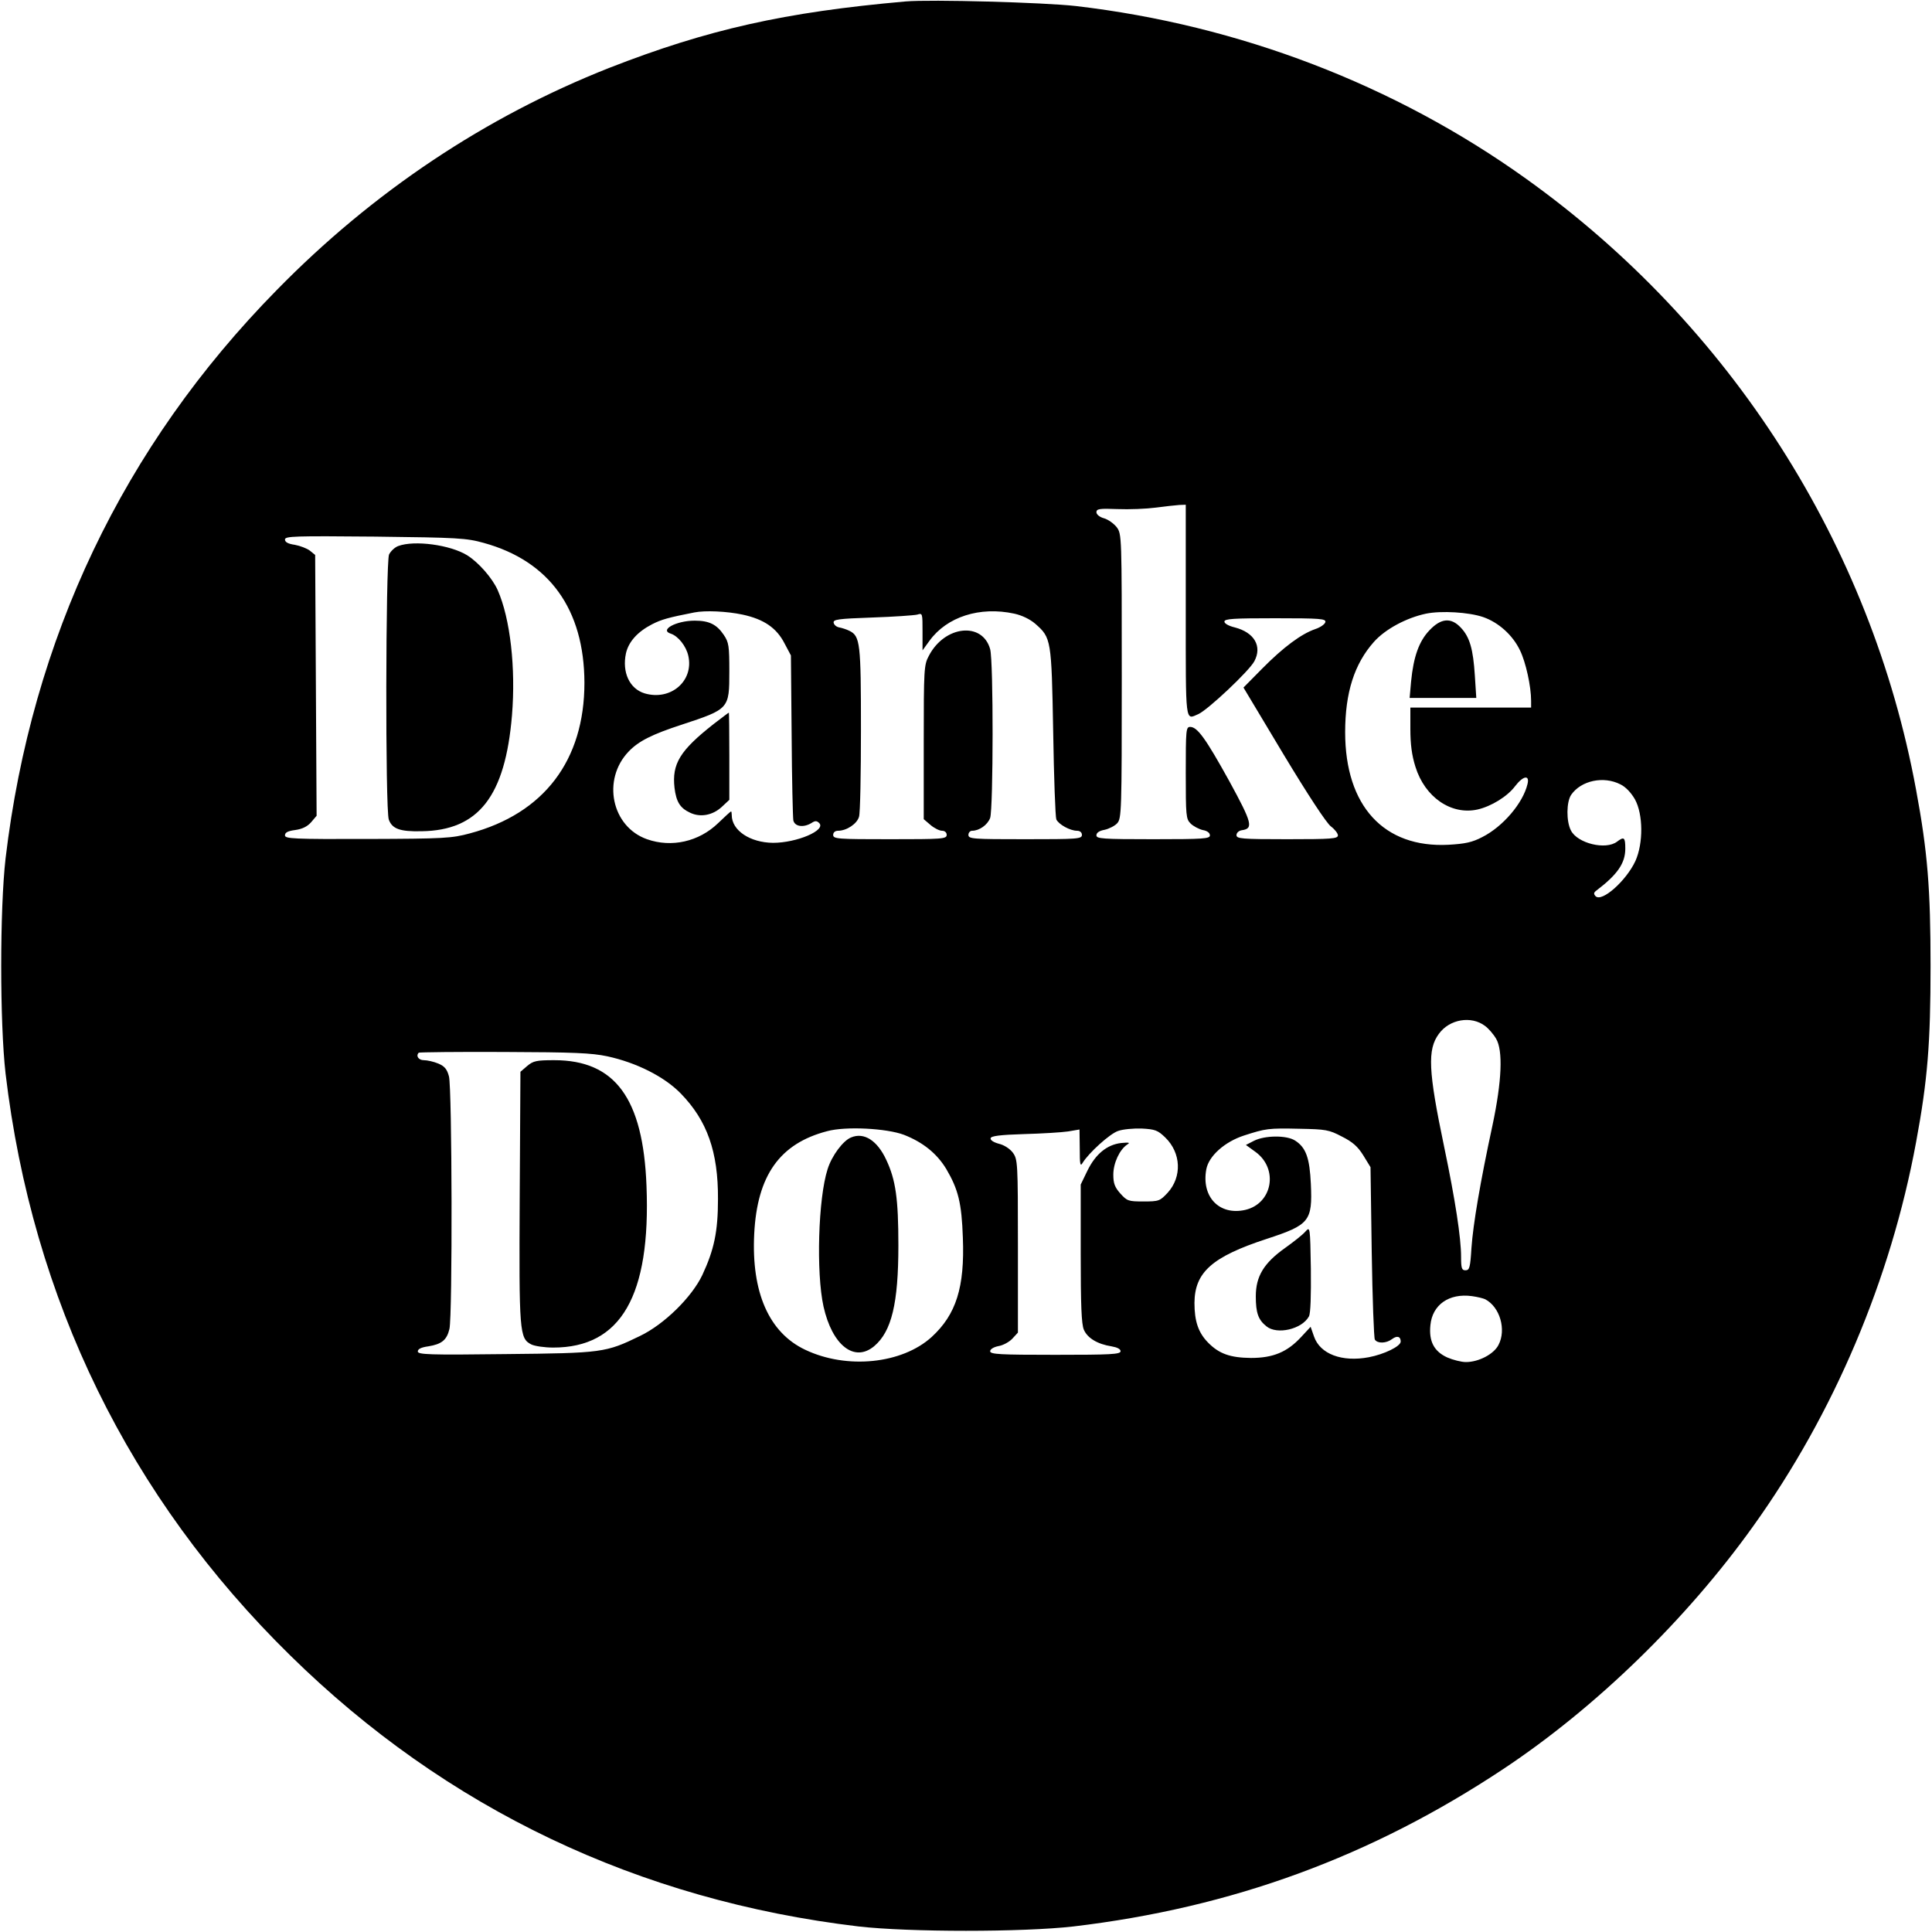 <?xml version="1.0" standalone="no"?>
<!DOCTYPE svg PUBLIC "-//W3C//DTD SVG 20010904//EN"
 "http://www.w3.org/TR/2001/REC-SVG-20010904/DTD/svg10.dtd">
<svg version="1.0" xmlns="http://www.w3.org/2000/svg"
 width="800pt" height="800pt" viewBox="0 0 800 800"
 preserveAspectRatio="xMidYMid meet">
<g transform="translate(0,800) scale(0.1,-0.1)"
fill="#000000" stroke="none">
<path d="M3750 7994 c-500 -44 -820 -116 -1227 -275 -512 -202 -979 -513
-1378 -921 -635 -646 -1014 -1443 -1122 -2353 -24 -210 -24 -680 0 -890 111
-937 512 -1756 1179 -2410 646 -635 1443 -1014 2353 -1122 210 -24 680 -24
890 0 658 78 1233 289 1780 652 384 255 760 621 1035 1006 334 466 569 1021
674 1589 48 258 60 412 60 730 0 318 -12 472 -60 730 -187 1015 -768 1924
-1615 2530 -543 389 -1188 636 -1864 715 -132 15 -601 28 -705 19z m1160
-2524 c0 -473 -3 -451 52 -427 40 18 211 179 232 219 33 62 0 119 -81 140 -25
6 -43 16 -43 24 0 12 38 14 211 14 187 0 210 -2 207 -16 -2 -9 -21 -22 -42
-29 -58 -20 -132 -75 -219 -163 l-78 -79 166 -277 c100 -166 178 -285 196
-298 16 -12 29 -29 29 -37 0 -14 -26 -16 -210 -16 -190 0 -210 2 -210 17 0 9
9 18 21 20 50 7 45 28 -51 204 -98 177 -132 224 -162 224 -17 0 -18 -13 -18
-190 0 -178 1 -191 20 -210 11 -11 34 -23 50 -27 19 -3 30 -12 30 -22 0 -14
-25 -16 -235 -16 -211 0 -235 2 -235 16 0 11 12 19 34 23 18 4 42 16 52 27 18
20 19 47 19 609 0 582 0 589 -21 617 -12 15 -35 32 -53 37 -18 5 -31 16 -31
25 0 14 13 16 87 13 49 -2 120 1 158 6 39 5 82 10 98 11 l27 1 0 -440z m-2907
282 c272 -75 416 -275 417 -579 0 -321 -167 -542 -475 -624 -74 -20 -106 -22
-422 -23 -310 -1 -343 1 -343 15 0 12 12 18 42 22 29 4 50 14 66 32 l23 27 -3
540 -3 540 -22 18 c-12 9 -40 20 -62 24 -28 4 -41 11 -41 22 0 14 40 15 373
12 344 -4 378 -6 450 -26z m1072 -297 c88 -19 141 -55 174 -120 l26 -49 3
-331 c1 -181 5 -340 7 -352 6 -26 42 -31 75 -11 15 10 22 10 32 0 30 -30 -93
-82 -191 -82 -95 1 -171 51 -171 115 0 8 -1 15 -3 15 -2 0 -26 -22 -54 -49
-79 -76 -192 -102 -294 -66 -147 52 -187 247 -76 363 41 43 96 71 222 112 194
64 195 65 195 219 0 106 -2 121 -23 152 -29 43 -60 59 -120 59 -78 0 -148 -39
-99 -54 30 -10 63 -51 72 -91 24 -105 -73 -188 -181 -156 -62 19 -94 87 -77
166 11 48 48 89 108 120 39 20 68 28 175 49 45 9 134 5 200 -9z m1125 4 c32
-7 65 -23 87 -42 66 -58 67 -64 74 -447 3 -190 9 -353 13 -363 10 -21 57 -47
86 -47 12 0 20 -7 20 -17 0 -17 -18 -18 -235 -18 -217 0 -235 1 -235 18 0 9 7
17 15 17 30 0 64 24 75 53 13 40 14 649 0 699 -32 115 -189 98 -254 -28 -20
-37 -21 -55 -21 -357 l0 -319 28 -24 c15 -13 37 -24 48 -24 11 0 19 -7 19 -17
0 -17 -18 -18 -235 -18 -217 0 -235 1 -235 18 0 10 8 17 20 17 36 0 79 29 87
58 5 15 8 178 8 362 0 357 -3 386 -48 408 -12 6 -31 12 -42 14 -11 2 -21 10
-23 19 -3 14 17 17 160 22 90 3 173 9 186 12 22 7 22 6 22 -70 l0 -78 29 40
c72 99 208 143 351 112z m1941 -14 c64 -22 123 -75 153 -138 24 -49 46 -149
46 -209 l0 -28 -250 0 -250 0 0 -89 c0 -62 6 -109 21 -156 39 -126 148 -201
257 -177 57 13 124 54 156 97 33 43 61 48 51 8 -19 -79 -102 -176 -187 -219
-42 -22 -71 -28 -140 -32 -268 -14 -428 161 -428 466 0 164 38 283 119 374 47
53 135 100 216 117 64 13 177 6 236 -14z m569 -693 c21 -10 44 -34 60 -62 34
-62 35 -181 2 -255 -38 -82 -139 -172 -165 -146 -9 10 -8 15 4 24 87 66 119
113 119 173 0 47 -5 51 -34 29 -47 -36 -164 -7 -191 46 -20 38 -19 119 1 148
41 59 134 79 204 43z m-561 -1000 c14 -10 35 -34 46 -53 29 -49 24 -175 -15
-359 -51 -236 -80 -409 -87 -507 -5 -82 -8 -93 -25 -93 -15 0 -18 8 -18 56 0
78 -24 235 -70 455 -66 315 -70 403 -22 468 44 61 134 76 191 33z m-3634 -126
c120 -26 236 -84 304 -154 109 -112 155 -241 154 -437 0 -135 -16 -210 -65
-315 -44 -92 -158 -204 -258 -252 -142 -69 -155 -71 -557 -75 -318 -4 -363 -2
-363 11 0 10 14 17 43 21 56 9 77 26 88 72 13 56 11 999 -2 1046 -8 30 -18 42
-44 53 -19 8 -46 14 -60 14 -22 0 -34 18 -21 31 2 2 161 4 353 3 289 -1 362
-4 428 -18z m1228 -325 c79 -31 136 -77 175 -141 50 -85 64 -141 69 -285 8
-206 -28 -318 -129 -411 -123 -112 -352 -135 -524 -53 -150 71 -223 238 -211
479 12 243 106 375 302 426 77 21 246 12 318 -15z m1082 -11 c66 -64 70 -163
10 -229 -32 -34 -36 -36 -100 -36 -63 0 -68 2 -96 33 -23 26 -29 42 -29 78 0
48 26 104 58 125 13 8 7 9 -26 6 -58 -7 -105 -45 -139 -114 l-28 -58 0 -285
c0 -214 3 -293 13 -316 15 -35 57 -60 115 -69 23 -4 37 -11 37 -20 0 -13 -40
-15 -270 -15 -230 0 -270 2 -270 15 0 8 14 17 34 21 19 3 45 17 58 31 l23 25
0 358 c0 348 -1 359 -21 387 -12 16 -36 32 -58 37 -22 6 -36 15 -34 23 2 9 38
14 138 17 74 2 156 7 183 11 l47 8 1 -79 c0 -66 2 -76 12 -59 25 41 113 121
147 132 19 7 63 11 97 10 56 -3 67 -7 98 -37z m731 4 c44 -22 66 -41 89 -78
l30 -49 5 -351 c3 -193 9 -357 13 -363 11 -17 47 -16 71 2 21 16 36 11 36 -10
0 -20 -69 -53 -132 -65 -111 -21 -202 13 -227 86 l-14 40 -39 -42 c-58 -63
-117 -87 -208 -87 -86 1 -132 17 -178 64 -40 41 -56 88 -56 164 1 127 73 191
299 265 177 58 190 73 183 227 -5 108 -20 151 -65 180 -35 23 -126 22 -171 -1
l-33 -17 40 -29 c96 -70 70 -214 -43 -240 -107 -24 -182 54 -161 168 10 55 76
114 156 140 90 29 100 31 231 28 107 -2 121 -4 174 -32z m594 -674 c61 -32 88
-126 55 -189 -19 -38 -82 -71 -135 -71 -19 0 -54 9 -77 19 -55 25 -77 67 -70
134 8 84 77 133 172 120 22 -3 47 -9 55 -13z"/>
<path d="M1649 5739 c-14 -5 -31 -21 -38 -35 -14 -32 -16 -1060 -1 -1098 14
-38 46 -50 135 -48 237 3 347 145 375 480 16 196 -7 400 -59 518 -22 50 -80
116 -127 145 -70 43 -218 63 -285 38z"/>
<path d="M2955 5002 c-140 -110 -173 -165 -162 -264 7 -58 23 -84 64 -103 43
-21 95 -11 133 25 l30 28 0 181 c0 100 -1 181 -2 180 -2 0 -30 -22 -63 -47z"/>
<path d="M5919 5390 c-43 -45 -66 -109 -76 -212 l-6 -68 138 0 138 0 -6 93
c-7 109 -21 159 -58 198 -40 43 -82 40 -130 -11z"/>
<path d="M2183 3586 l-28 -24 -3 -519 c-3 -561 -1 -585 48 -610 14 -7 55 -13
91 -13 280 0 404 214 386 670 -14 362 -130 520 -382 520 -74 0 -87 -3 -112
-24z"/>
<path d="M3524 3290 c-33 -13 -80 -76 -97 -131 -39 -120 -48 -429 -17 -569 36
-161 128 -233 210 -164 72 61 100 177 100 417 0 193 -11 271 -50 354 -37 80
-92 116 -146 93z"/>
<path d="M5405 2900 c-10 -12 -48 -42 -83 -67 -89 -63 -122 -118 -122 -201 0
-68 10 -97 44 -124 44 -36 147 -12 176 41 7 13 9 84 8 197 -3 176 -3 176 -23
154z"/>
</g>
</svg>

